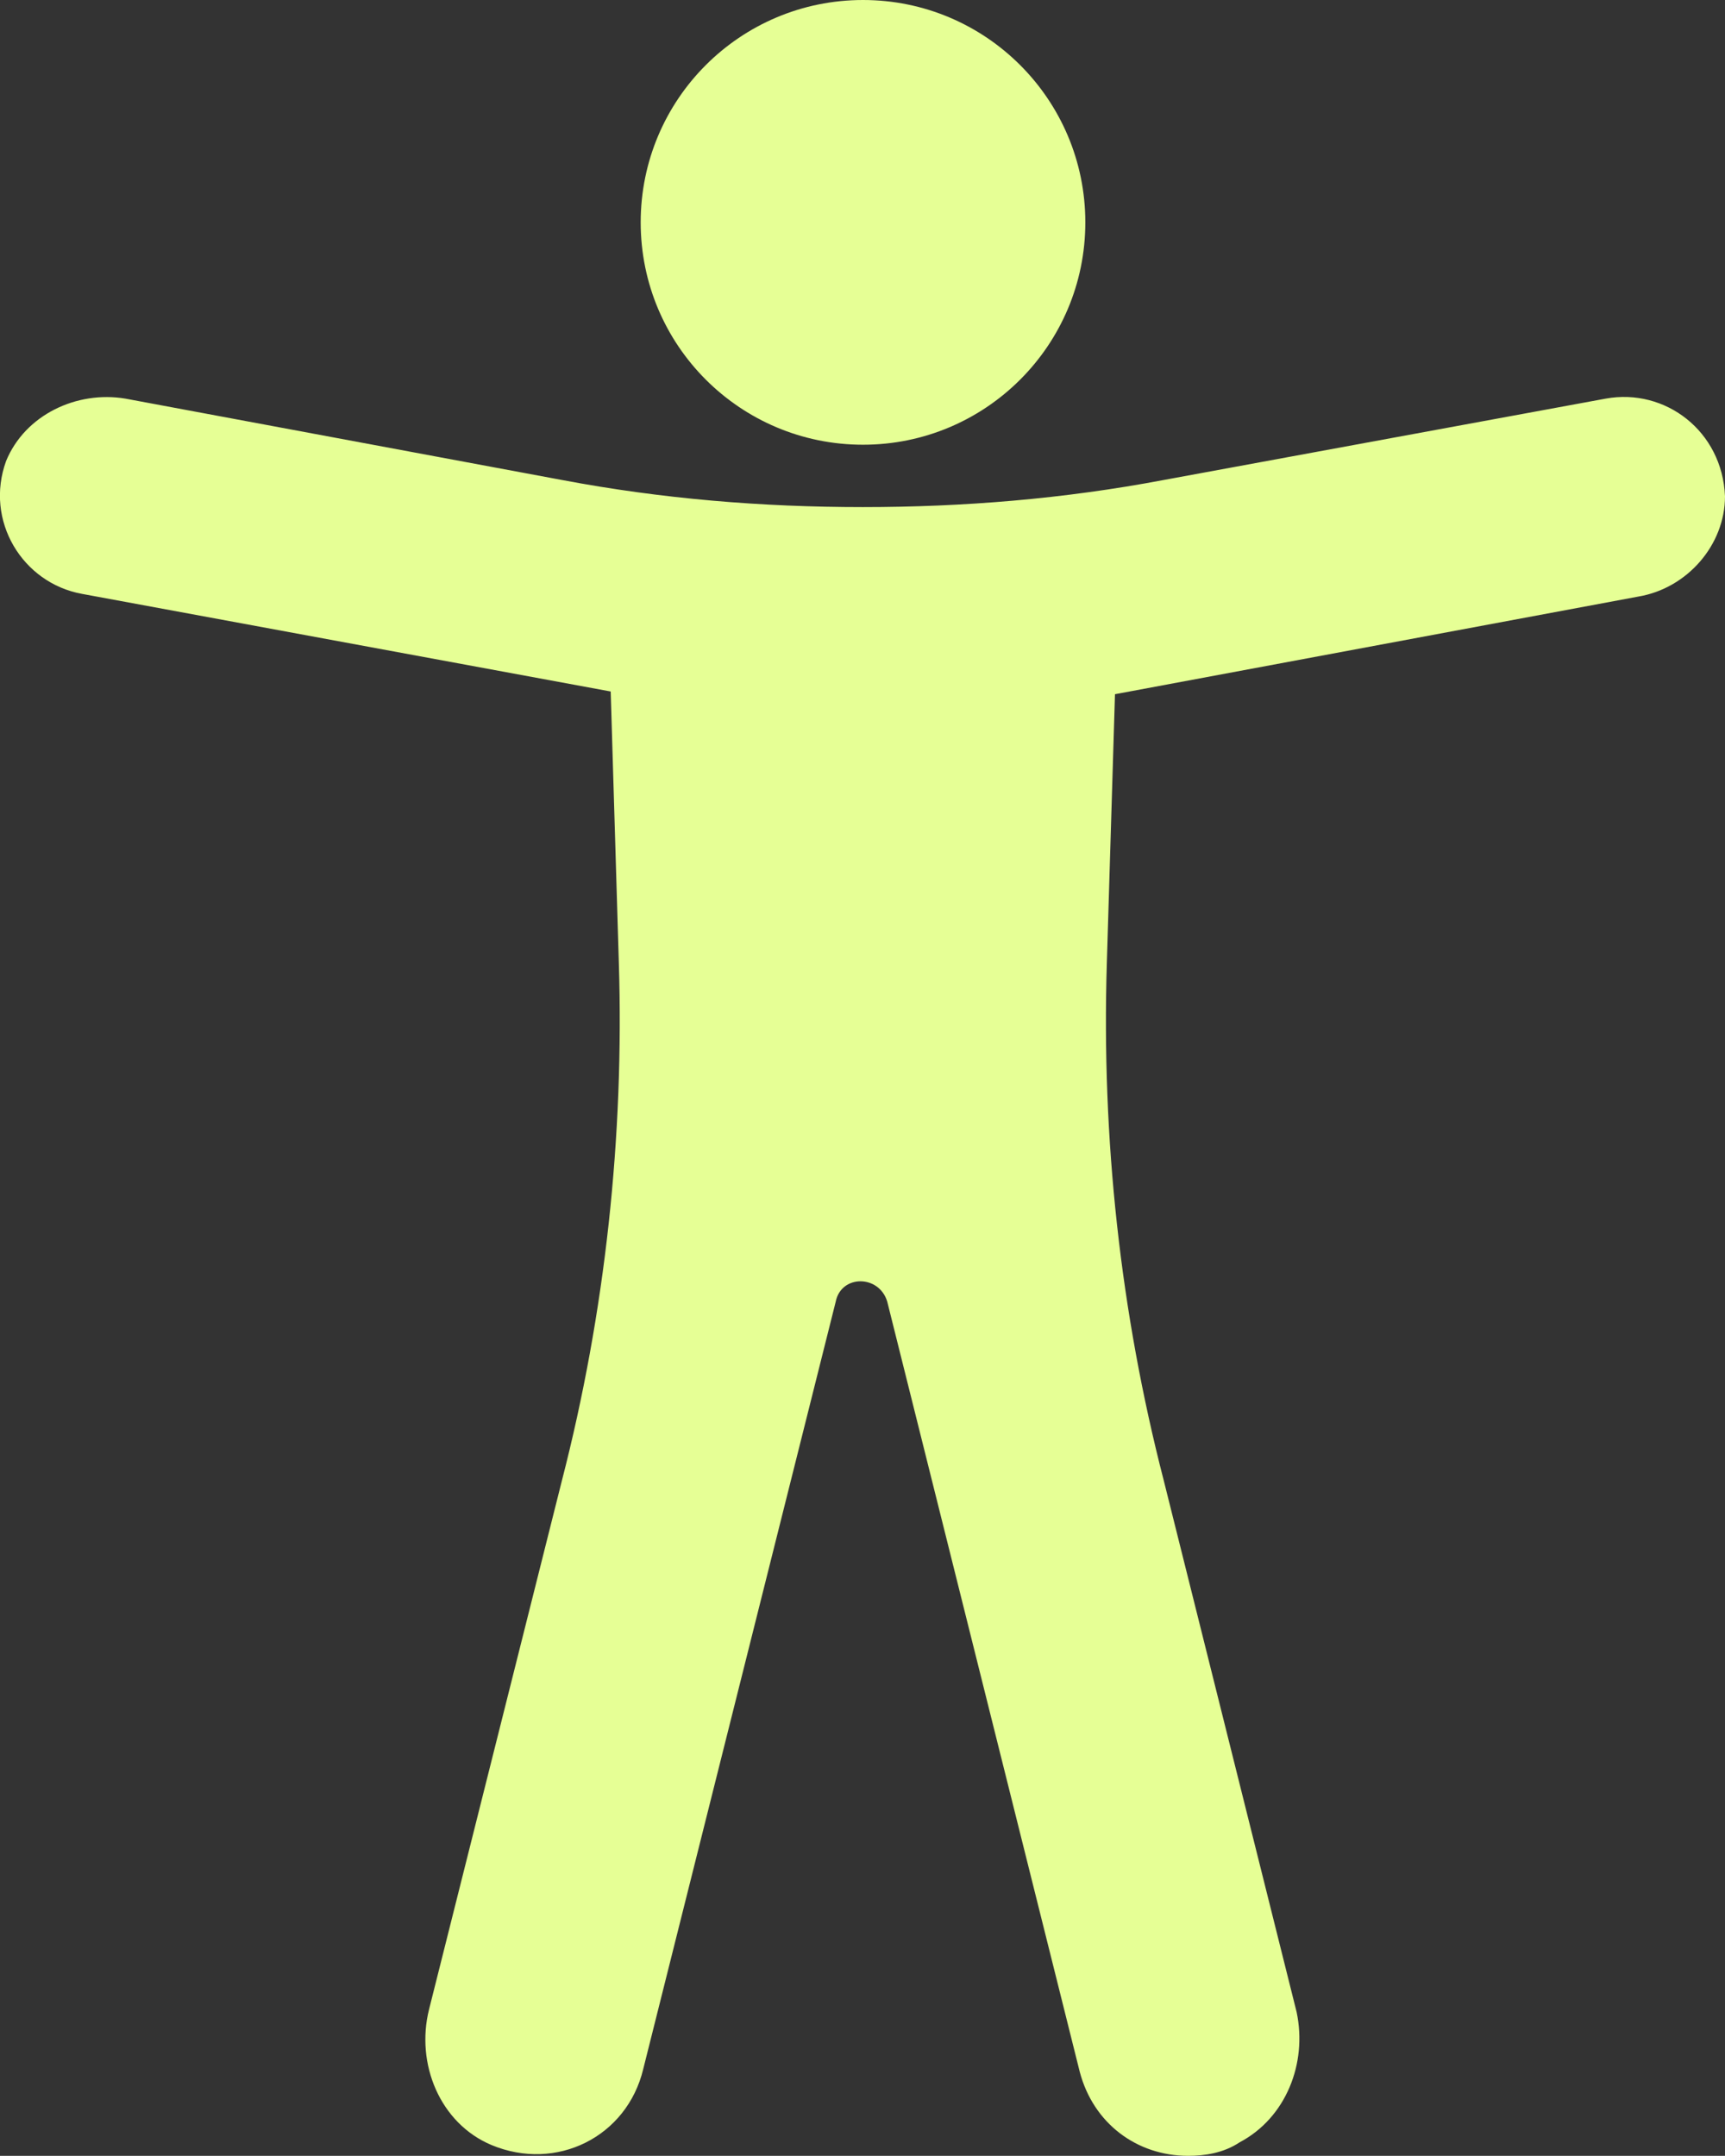 <svg preserveAspectRatio="none" width="100%" height="100%" overflow="visible" style="display: block;" viewBox="0 0 10.18 12.72" fill="none" xmlns="http://www.w3.org/2000/svg">
<rect x="0" y="0" width="10.18" height="12.72" fill="#333333" stroke="none"/>
<g id="Group">
<path id="Vector" d="M10.18 2.928C10.164 2.544 9.828 2.288 9.476 2.352L6.868 2.832C6.276 2.944 5.684 2.992 5.092 2.992C4.5 2.992 3.908 2.944 3.316 2.832L0.74 2.352C0.452 2.304 0.148 2.448 0.036 2.72C-0.092 3.072 0.132 3.44 0.484 3.504L3.604 4.08L3.652 5.68C3.684 6.704 3.572 7.744 3.316 8.736L2.532 11.856C2.452 12.176 2.596 12.528 2.9 12.656C3.284 12.816 3.7 12.608 3.796 12.208L4.932 7.68C4.964 7.52 5.188 7.52 5.236 7.68L6.372 12.224C6.452 12.528 6.708 12.72 7.012 12.72C7.108 12.72 7.22 12.704 7.316 12.64C7.588 12.496 7.716 12.176 7.652 11.872L6.868 8.736C6.612 7.744 6.5 6.72 6.532 5.68L6.58 4.096L9.668 3.52C9.956 3.472 10.18 3.216 10.18 2.928Z" fill="#E6FF95"/>
<path id="Vector_2" d="M5.093 2.624C5.817 2.624 6.405 2.037 6.405 1.312C6.405 0.587 5.817 0 5.093 0C4.368 0 3.781 0.587 3.781 1.312C3.781 2.037 4.368 2.624 5.093 2.624Z" fill="#E6FF95"/>
</g>
</svg>
